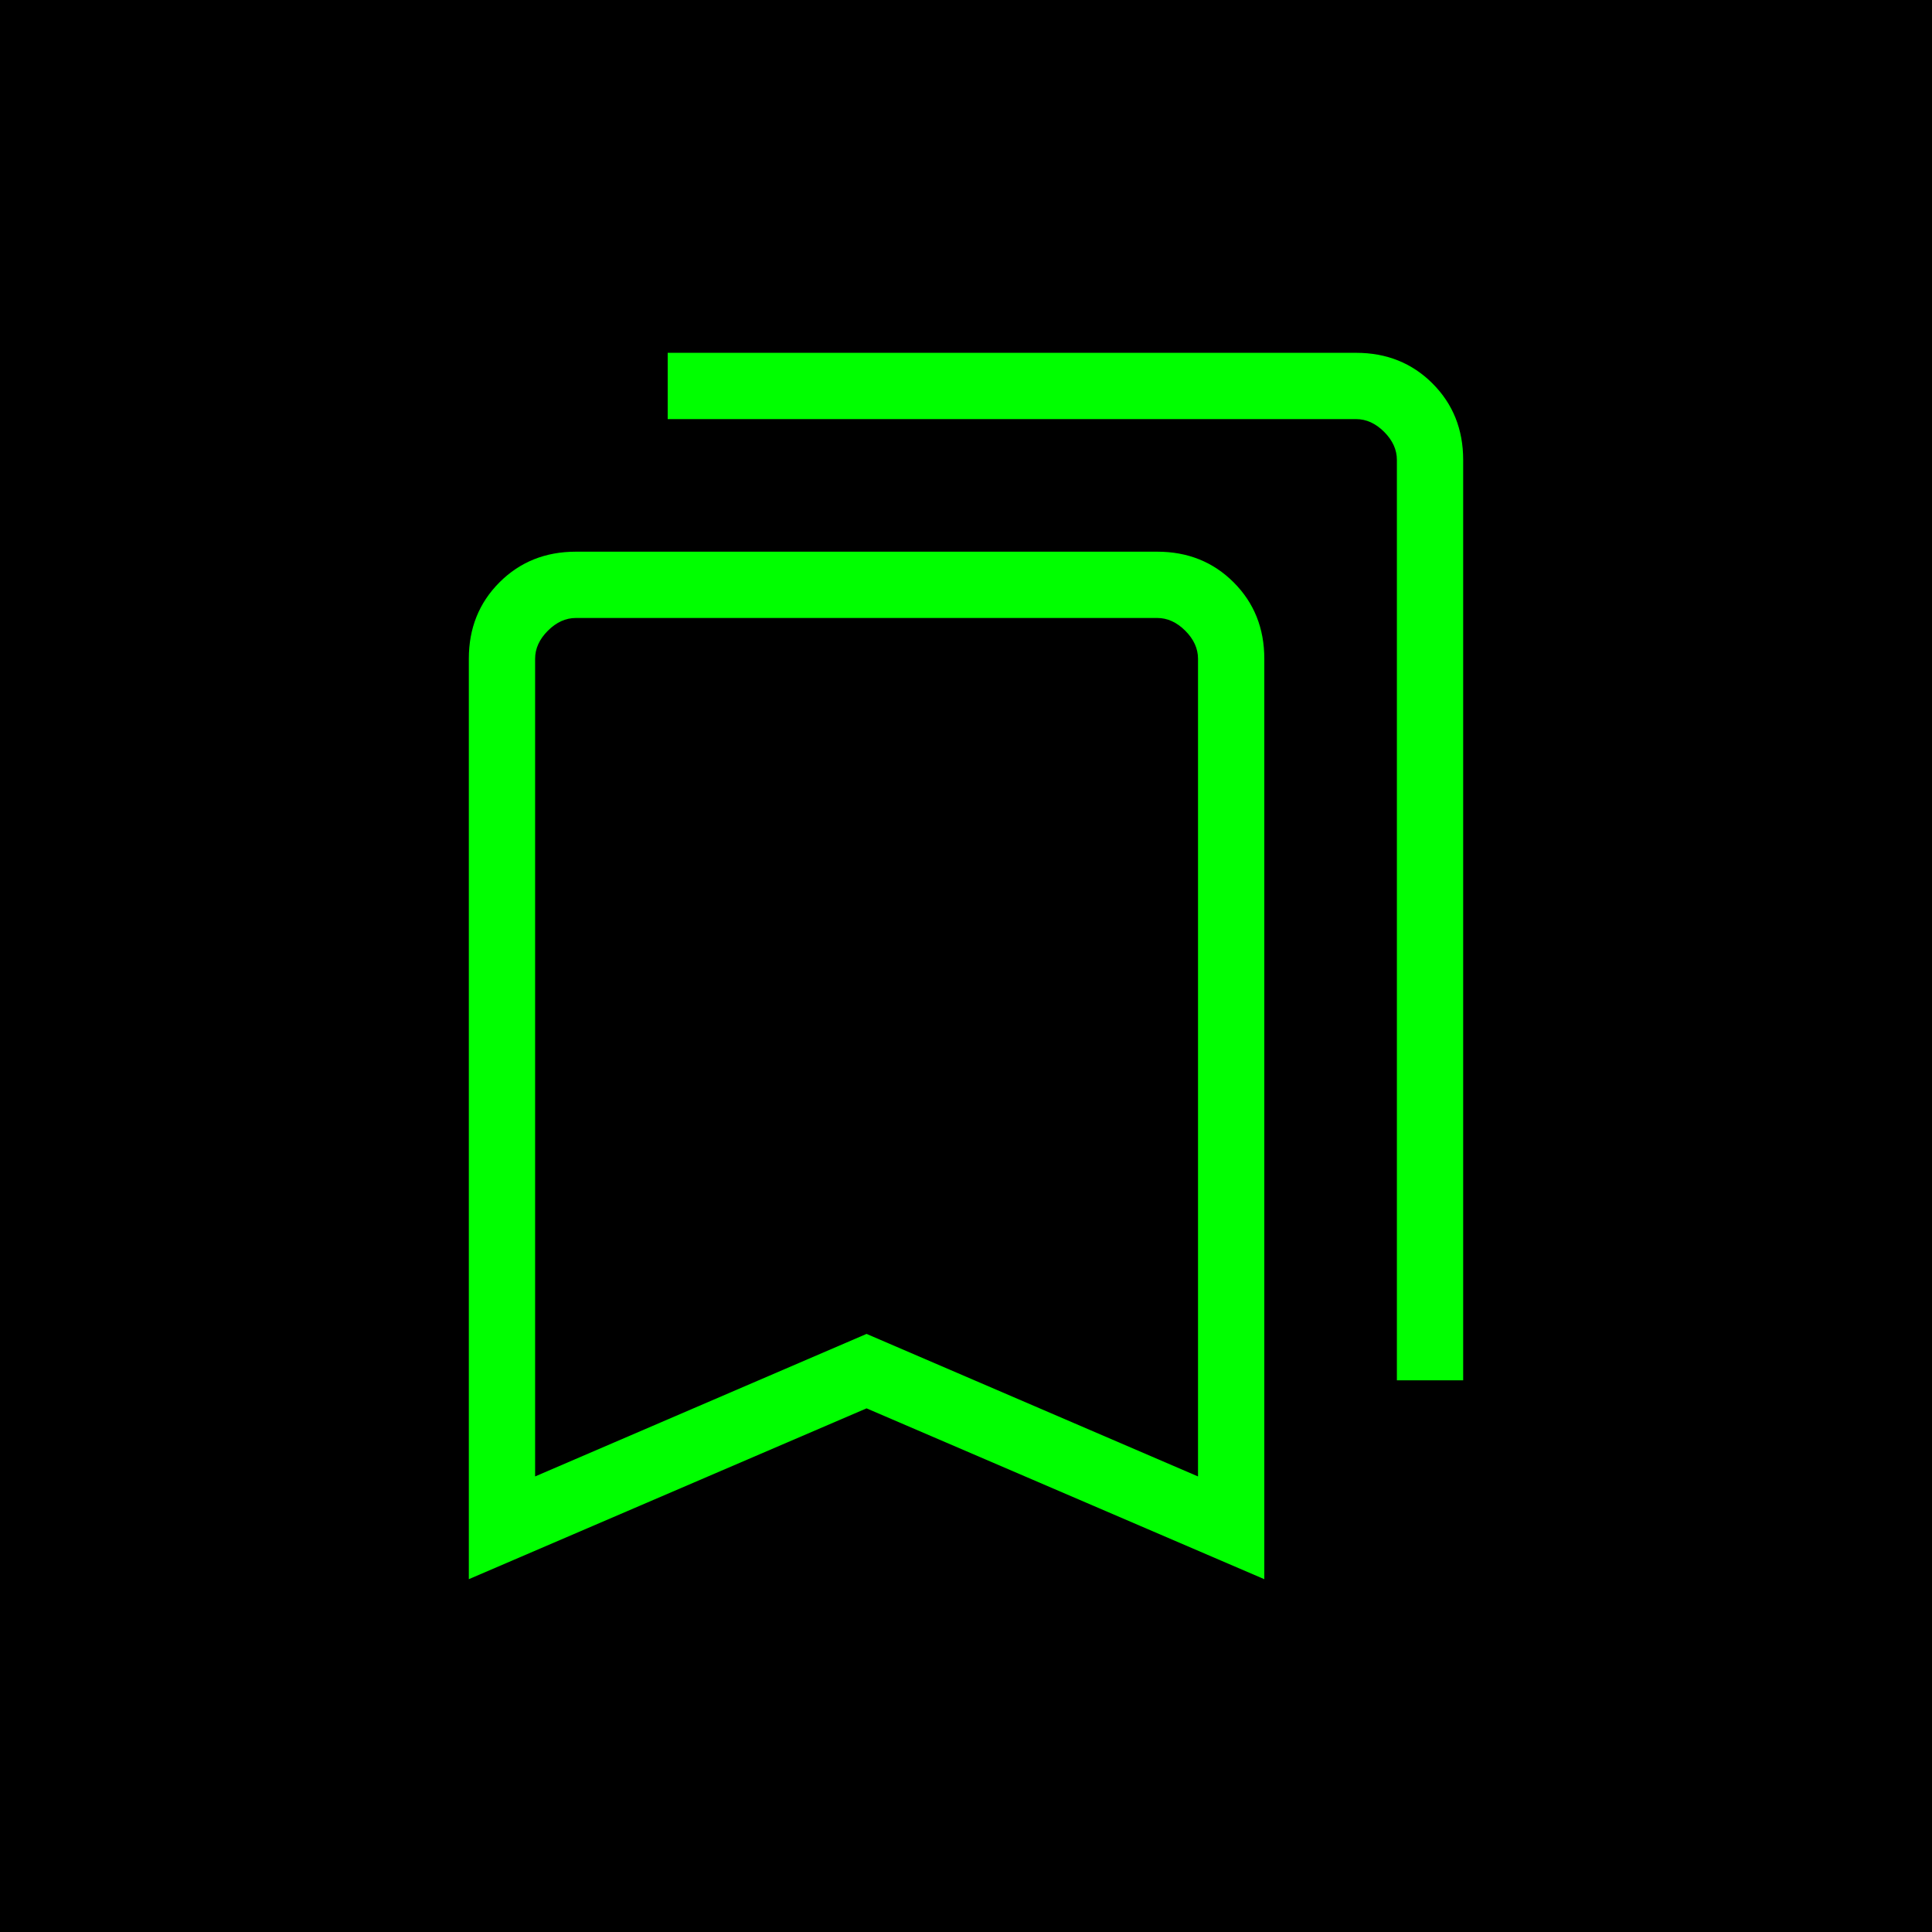 <?xml version="1.0" encoding="UTF-8" standalone="no"?>
<svg
   height="1024"
   viewBox="0 -960 40960 40960"
   width="1024"
   version="1.1"
   id="svg1"
   xmlns="http://www.w3.org/2000/svg"
   xmlns:svg="http://www.w3.org/2000/svg">
  <defs
     id="defs1" />
  <rect
     style="fill:#000000;stroke-width:0"
     id="rect1"
     width="40960"
     height="40960"
     x="1.8189894e-12"
     y="-960" />
  <path
     d="M 9939.46,32520 V 13006.473 q 0,-970.257 650,-1620.257 650,-650 1620.257,-650 h 12324.351 q 970.258,0 1620.258,650 650,650 650,1620.257 V 32520 L 18371.891,28898.376 Z M 11344.865,30341.622 18371.891,27320 25398.918,30341.622 V 13006.473 q 0,-324.297 -270.259,-594.592 -270.294,-270.259 -594.592,-270.259 H 12209.716 q -324.332,0 -594.592,270.259 -270.259,270.295 -270.259,594.592 z m 18270.27,-2037.839 V 8790.257 q 0,-324.332 -270.259,-594.592 -270.259,-270.259 -594.593,-270.259 H 14155.676 V 6520 h 14594.607 q 970.258,0 1620.258,650 650,650 650,1620.257 V 28303.783 Z M 11344.865,12141.622 h 14054.053 z"
     id="path1"
     style="fill:#00ff00;fill-opacity:1;stroke-width:35.135" />
</svg>
